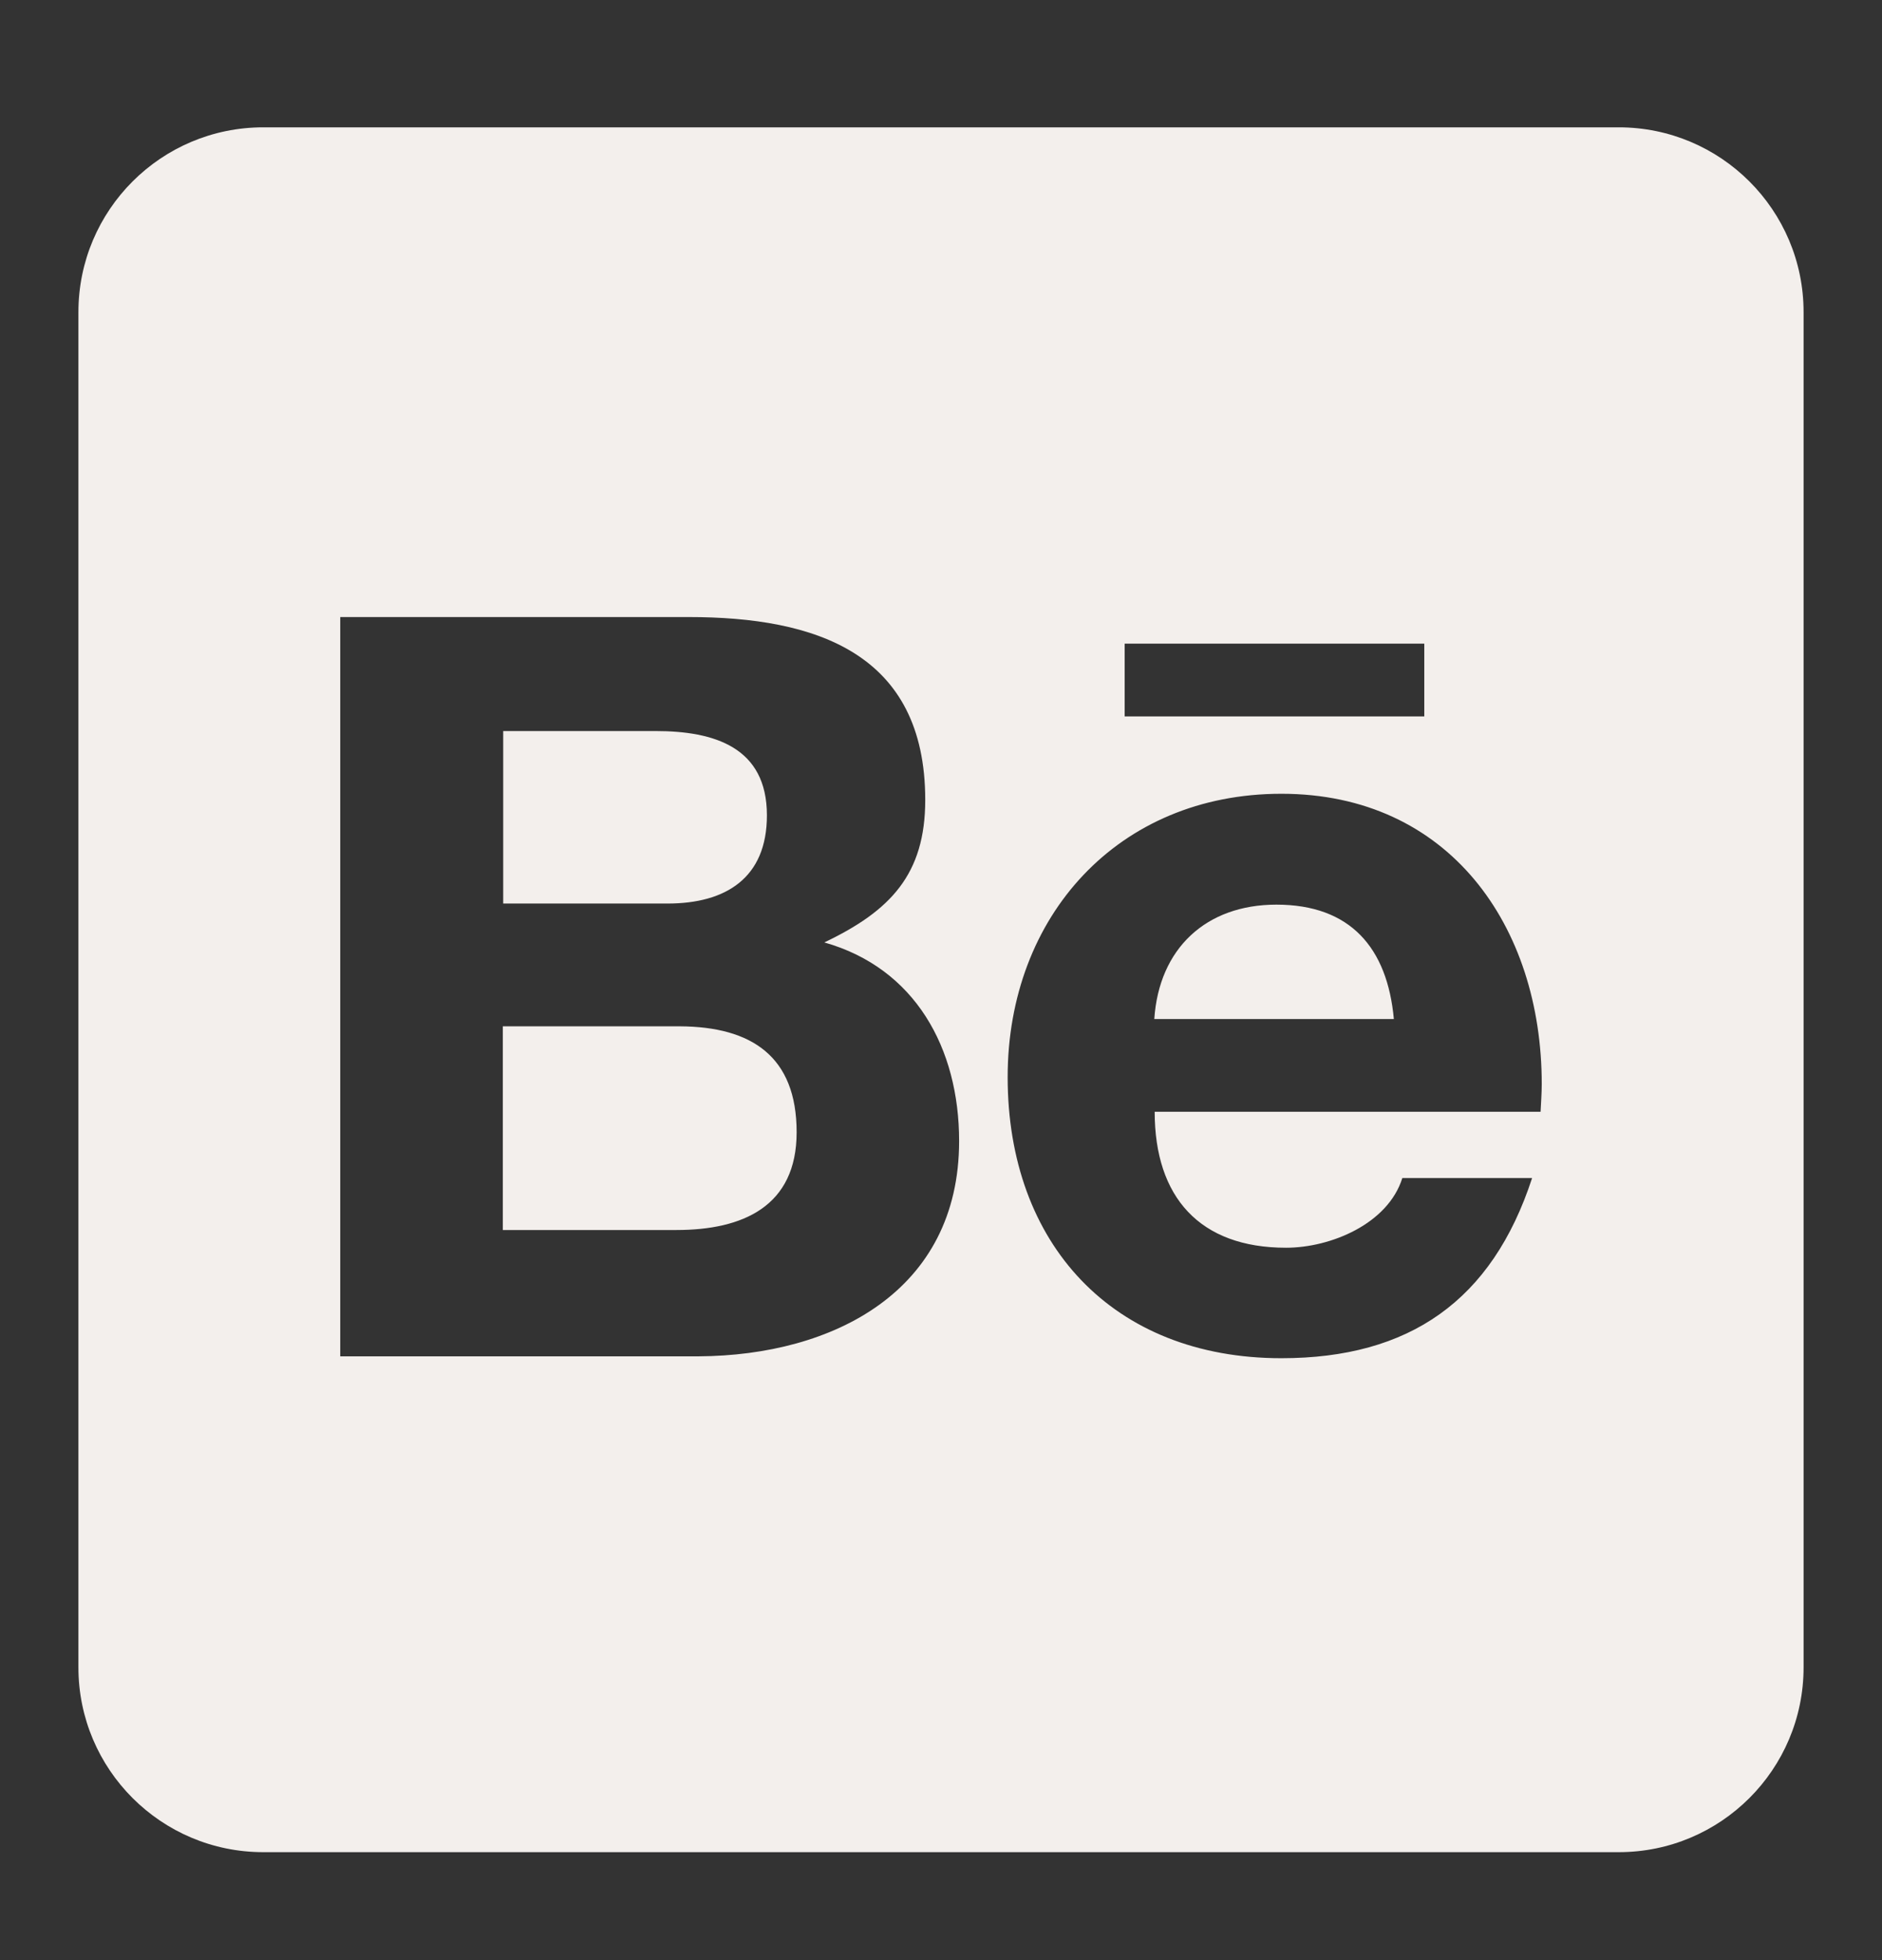 <svg width="24" height="25" viewBox="0 0 24 25" fill="none" xmlns="http://www.w3.org/2000/svg">
<rect x="0" y="0" width="24" height="25" fill="#333333" stroke="none"/>
<path d="M10.159 14.441C10.159 15.388 9.471 15.688 8.626 15.688H6.412V13.09H8.671C9.584 13.095 10.159 13.473 10.159 14.441ZM9.78 10.399C9.78 9.53 9.108 9.324 8.361 9.324H6.417V11.524H8.513C9.255 11.524 9.78 11.199 9.78 10.399ZM16.277 11.538C15.379 11.538 14.78 12.098 14.72 12.997H17.775C17.692 12.088 17.22 11.538 16.277 11.538ZM23 3.981V21.266C23 22.568 21.944 23.623 20.643 23.623H3.357C2.056 23.623 1 22.568 1 21.266V3.981C1 2.679 2.056 1.624 3.357 1.624H20.643C21.944 1.624 23 2.679 23 3.981ZM14.342 9.137H18.163V8.209H14.342V9.137ZM12.231 14.553C12.231 13.37 11.671 12.348 10.512 12.02C11.357 11.617 11.799 11.15 11.799 10.203C11.799 8.327 10.399 7.87 8.783 7.87H4.339V17.299H8.911C10.625 17.289 12.231 16.469 12.231 14.553ZM19.661 13.827C19.661 11.808 18.477 10.124 16.341 10.124C14.259 10.124 12.85 11.686 12.85 13.738C12.85 15.865 14.19 17.323 16.341 17.323C17.971 17.323 19.027 16.591 19.538 15.025H17.883C17.701 15.609 16.97 15.914 16.4 15.914C15.3 15.914 14.725 15.27 14.725 14.18H19.646C19.651 14.067 19.661 13.944 19.661 13.827Z" fill="#F3EFEC"/>
</svg>
